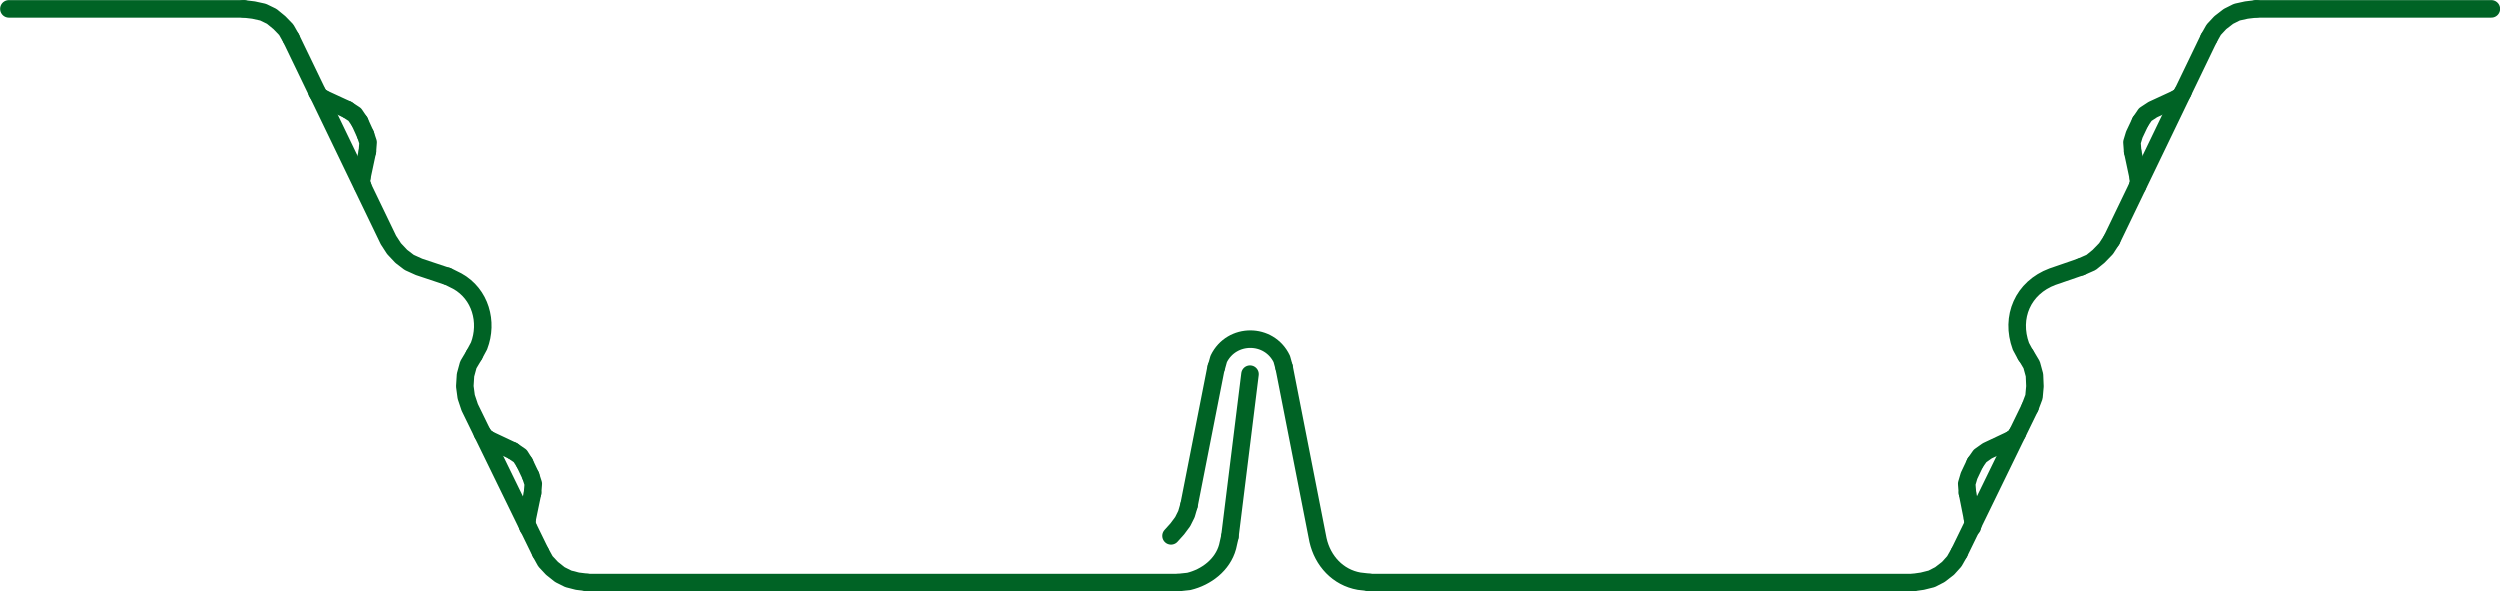 <?xml version="1.0" encoding="UTF-8"?>
<svg id="a" xmlns="http://www.w3.org/2000/svg" viewBox="0 0 106.98 25.3">
  <line x1="50.88" y1="21.62" x2="52.04" y2="15.72" style="fill: none; stroke: #006325; stroke-linecap: round; stroke-linejoin: round; stroke-width: .75px;"/>
  <path d="M54.95,15.72l1.45,7.39c.2.89.85,1.6,1.76,1.76l.44.05" style="fill: none; stroke: #006325; stroke-linecap: round; stroke-linejoin: round; stroke-width: .75px;"/>
  <path d="M54.95,15.72l-.1-.36c-.54-1.13-2.15-1.13-2.7,0l-.1.36" style="fill: none; stroke: #006325; stroke-linecap: round; stroke-linejoin: round; stroke-width: .75px;"/>
  <polyline points="50.11 22.93 50.38 22.63 50.61 22.32 50.77 22 50.88 21.62" style="fill: none; stroke: #006325; stroke-linecap: round; stroke-linejoin: round; stroke-width: .75px;"/>
  <line x1="52.63" y1="22.95" x2="53.49" y2="16.01" style="fill: none; stroke: #006325; stroke-linecap: round; stroke-linejoin: round; stroke-width: .75px;"/>
  <path d="M50.4,24.93l.47-.05c.75-.18,1.45-.71,1.66-1.48l.1-.44" style="fill: none; stroke: #006325; stroke-linecap: round; stroke-linejoin: round; stroke-width: .75px;"/>
  <line x1="106.61" y1=".38" x2="96.55" y2=".38" style="fill: none; stroke: #006325; stroke-linecap: round; stroke-linejoin: round; stroke-width: .75px;"/>
  <line x1="81.84" y1="24.93" x2="58.59" y2="24.93" style="fill: none; stroke: #006325; stroke-linecap: round; stroke-linejoin: round; stroke-width: .75px;"/>
  <polyline points="96.55 .38 96.13 .43 95.72 .52 95.36 .7 95.01 .97 94.73 1.27 94.52 1.64" style="fill: none; stroke: #006325; stroke-linecap: round; stroke-linejoin: round; stroke-width: .75px;"/>
  <polyline points="81.84 24.93 82.26 24.87 82.66 24.77 83.01 24.59 83.36 24.32 83.63 24.02 83.84 23.65" style="fill: none; stroke: #006325; stroke-linecap: round; stroke-linejoin: round; stroke-width: .75px;"/>
  <line x1="94.52" y1="1.64" x2="90.36" y2="10.27" style="fill: none; stroke: #006325; stroke-linecap: round; stroke-linejoin: round; stroke-width: .75px;"/>
  <polyline points="89.05 11.42 89.48 11.23 89.8 10.97 90.12 10.64 90.36 10.27" style="fill: none; stroke: #006325; stroke-linecap: round; stroke-linejoin: round; stroke-width: .75px;"/>
  <path d="M89.05,11.42l-1.22.42c-1.26.47-1.81,1.73-1.35,2.98l.21.39" style="fill: none; stroke: #006325; stroke-linecap: round; stroke-linejoin: round; stroke-width: .75px;"/>
  <polyline points="86.87 17.43 87.04 16.98 87.08 16.53 87.06 16.05 86.94 15.61 86.69 15.19" style="fill: none; stroke: #006325; stroke-linecap: round; stroke-linejoin: round; stroke-width: .75px;"/>
  <line x1="86.87" y1="17.43" x2="83.84" y2="23.65" style="fill: none; stroke: #006325; stroke-linecap: round; stroke-linejoin: round; stroke-width: .75px;"/>
  <line x1="50.4" y1="24.93" x2="25.12" y2="24.93" style="fill: none; stroke: #006325; stroke-linecap: round; stroke-linejoin: round; stroke-width: .75px;"/>
  <line x1="10.43" y1=".38" x2=".38" y2=".38" style="fill: none; stroke: #006325; stroke-linecap: round; stroke-linejoin: round; stroke-width: .75px;"/>
  <polyline points="12.46 1.64 12.25 1.27 11.96 .97 11.63 .7 11.26 .52 10.85 .43 10.43 .38" style="fill: none; stroke: #006325; stroke-linecap: round; stroke-linejoin: round; stroke-width: .75px;"/>
  <polyline points="23.13 23.64 23.34 24.02 23.62 24.32 23.96 24.59 24.32 24.77 24.71 24.87 25.12 24.92" style="fill: none; stroke: #006325; stroke-linecap: round; stroke-linejoin: round; stroke-width: .75px;"/>
  <polyline points="12.46 1.64 16.62 10.27 16.86 10.64 17.17 10.97 17.51 11.23 17.93 11.42 19.13 11.82" style="fill: none; stroke: #006325; stroke-linecap: round; stroke-linejoin: round; stroke-width: .75px;"/>
  <path d="M20.29,15.19l.21-.39c.39-1.02.06-2.22-.93-2.77l-.42-.21" style="fill: none; stroke: #006325; stroke-linecap: round; stroke-linejoin: round; stroke-width: .75px;"/>
  <polyline points="20.29 15.19 20.04 15.61 19.92 16.05 19.89 16.53 19.95 16.98 20.1 17.43 23.13 23.64" style="fill: none; stroke: #006325; stroke-linecap: round; stroke-linejoin: round; stroke-width: .75px;"/>
  <polyline points="93.16 4.21 92.12 4.69 91.8 4.9 91.59 5.21" style="fill: none; stroke: #006325; stroke-linecap: round; stroke-linejoin: round; stroke-width: .75px;"/>
  <line x1="91.26" y1="6.48" x2="91.5" y2="7.61" style="fill: none; stroke: #006325; stroke-linecap: round; stroke-linejoin: round; stroke-width: .75px;"/>
  <polyline points="91.59 5.21 91.33 5.76 91.23 6.09 91.26 6.48" style="fill: none; stroke: #006325; stroke-linecap: round; stroke-linejoin: round; stroke-width: .75px;"/>
  <polyline points="93.16 4.21 93.3 4.11 93.41 3.95" style="fill: none; stroke: #006325; stroke-linecap: round; stroke-linejoin: round; stroke-width: .75px;"/>
  <polyline points="91.47 7.96 91.51 7.78 91.5 7.61" style="fill: none; stroke: #006325; stroke-linecap: round; stroke-linejoin: round; stroke-width: .75px;"/>
  <polyline points="86.08 18.8 85.04 19.29 84.73 19.51 84.52 19.81" style="fill: none; stroke: #006325; stroke-linecap: round; stroke-linejoin: round; stroke-width: .75px;"/>
  <line x1="84.19" y1="21.09" x2="84.41" y2="22.2" style="fill: none; stroke: #006325; stroke-linecap: round; stroke-linejoin: round; stroke-width: .75px;"/>
  <polyline points="84.52 19.81 84.26 20.36 84.16 20.7 84.19 21.09" style="fill: none; stroke: #006325; stroke-linecap: round; stroke-linejoin: round; stroke-width: .75px;"/>
  <polyline points="86.08 18.8 86.23 18.68 86.33 18.54" style="fill: none; stroke: #006325; stroke-linecap: round; stroke-linejoin: round; stroke-width: .75px;"/>
  <polyline points="84.4 22.56 84.44 22.38 84.41 22.2" style="fill: none; stroke: #006325; stroke-linecap: round; stroke-linejoin: round; stroke-width: .75px;"/>
  <line x1="20.9" y1="18.8" x2="21.94" y2="19.29" style="fill: none; stroke: #006325; stroke-linecap: round; stroke-linejoin: round; stroke-width: .75px;"/>
  <polyline points="22.45 19.81 22.26 19.51 21.94 19.29" style="fill: none; stroke: #006325; stroke-linecap: round; stroke-linejoin: round; stroke-width: .75px;"/>
  <line x1="22.79" y1="21.09" x2="22.56" y2="22.2" style="fill: none; stroke: #006325; stroke-linecap: round; stroke-linejoin: round; stroke-width: .75px;"/>
  <line x1="22.45" y1="19.81" x2="22.71" y2="20.36" style="fill: none; stroke: #006325; stroke-linecap: round; stroke-linejoin: round; stroke-width: .75px;"/>
  <polyline points="22.79 21.09 22.82 20.7 22.71 20.36" style="fill: none; stroke: #006325; stroke-linecap: round; stroke-linejoin: round; stroke-width: .75px;"/>
  <polyline points="20.64 18.54 20.75 18.68 20.9 18.8" style="fill: none; stroke: #006325; stroke-linecap: round; stroke-linejoin: round; stroke-width: .75px;"/>
  <polyline points="22.56 22.2 22.54 22.37 22.59 22.56" style="fill: none; stroke: #006325; stroke-linecap: round; stroke-linejoin: round; stroke-width: .75px;"/>
  <line x1="13.82" y1="4.21" x2="14.86" y2="4.69" style="fill: none; stroke: #006325; stroke-linecap: round; stroke-linejoin: round; stroke-width: .75px;"/>
  <polyline points="15.39 5.21 15.18 4.9 14.86 4.69" style="fill: none; stroke: #006325; stroke-linecap: round; stroke-linejoin: round; stroke-width: .75px;"/>
  <line x1="15.72" y1="6.48" x2="15.48" y2="7.61" style="fill: none; stroke: #006325; stroke-linecap: round; stroke-linejoin: round; stroke-width: .75px;"/>
  <line x1="15.39" y1="5.21" x2="15.64" y2="5.76" style="fill: none; stroke: #006325; stroke-linecap: round; stroke-linejoin: round; stroke-width: .75px;"/>
  <polyline points="15.72 6.48 15.75 6.09 15.64 5.76" style="fill: none; stroke: #006325; stroke-linecap: round; stroke-linejoin: round; stroke-width: .75px;"/>
  <polyline points="13.56 3.95 13.67 4.11 13.82 4.21" style="fill: none; stroke: #006325; stroke-linecap: round; stroke-linejoin: round; stroke-width: .75px;"/>
  <polyline points="15.48 7.61 15.46 7.78 15.52 7.96" style="fill: none; stroke: #006325; stroke-linecap: round; stroke-linejoin: round; stroke-width: .75px;"/>
</svg>